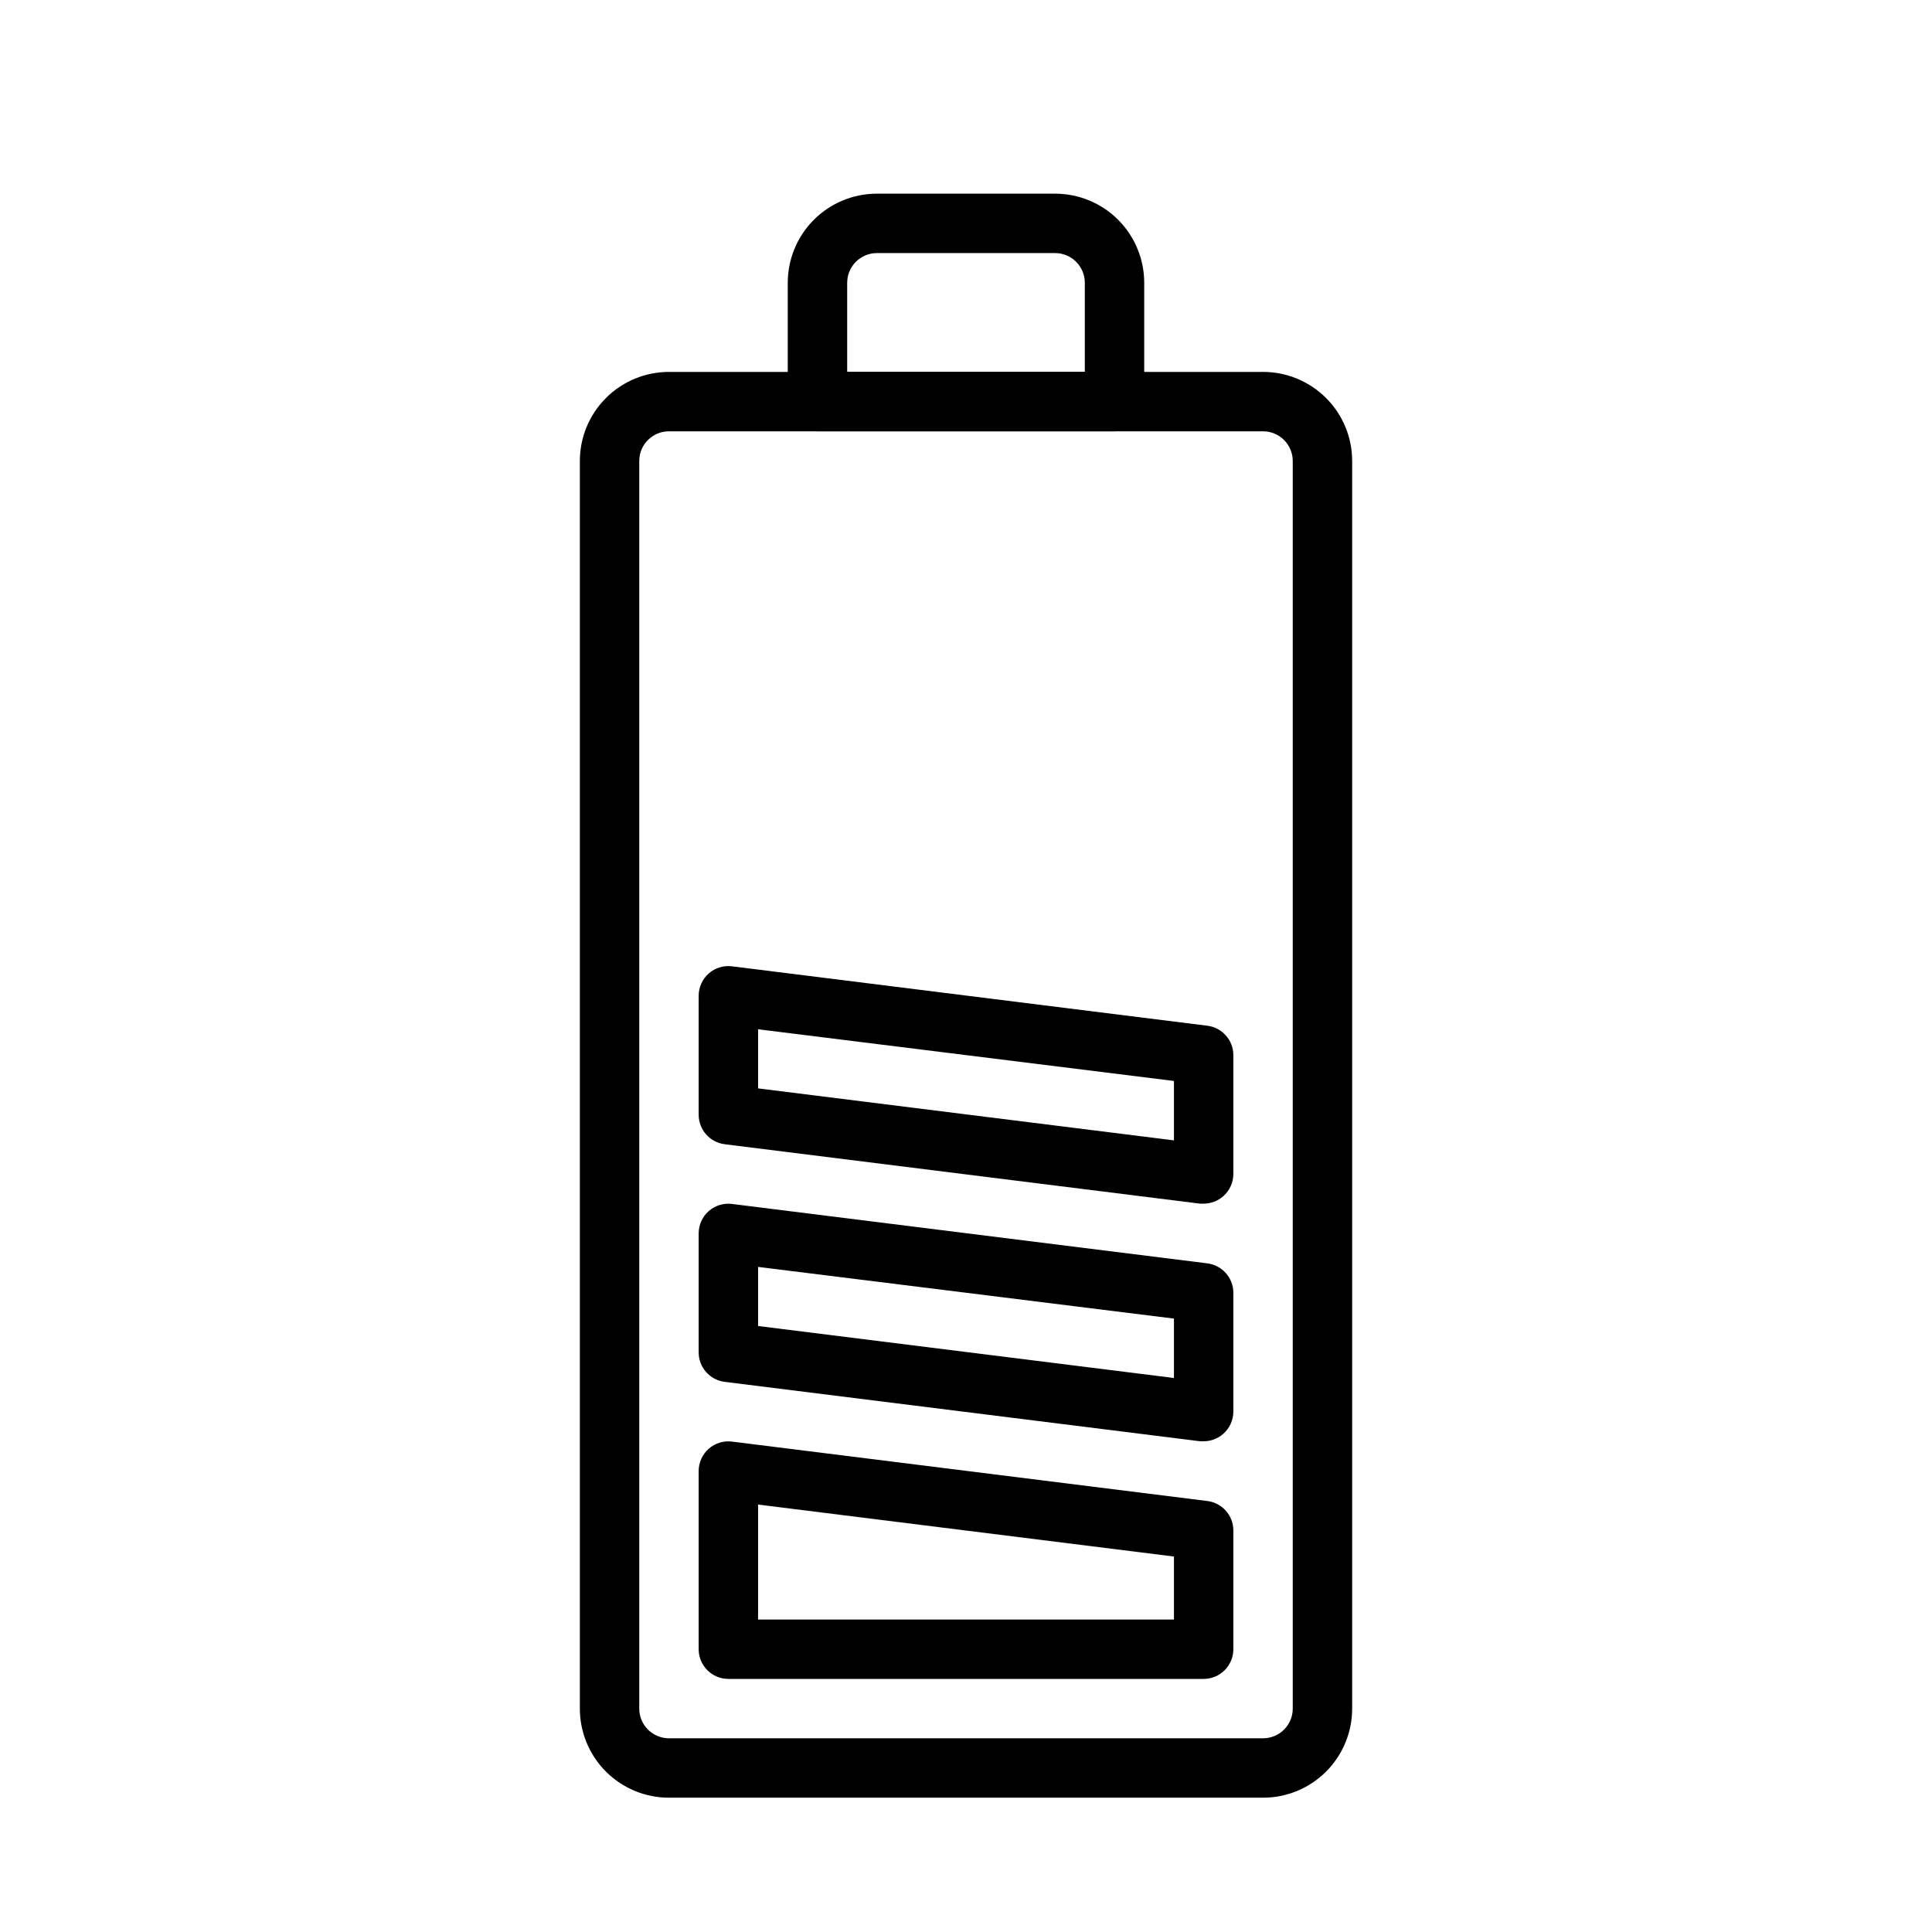 <?xml version="1.0" encoding="UTF-8"?>
<!-- Uploaded to: ICON Repo, www.iconrepo.com, Generator: ICON Repo Mixer Tools -->
<svg fill="#000000" width="800px" height="800px" version="1.1" viewBox="144 144 512 512" xmlns="http://www.w3.org/2000/svg">
 <g>
  <path d="m478.72 620.41h-157.44c-6.262 0-12.27-2.488-16.699-6.914-4.43-4.43-6.914-10.438-6.914-16.699v-330.62c0-6.266 2.484-12.273 6.914-16.699 4.43-4.43 10.438-6.918 16.699-6.918h157.44c6.262 0 12.27 2.488 16.699 6.918 4.43 4.426 6.918 10.434 6.918 16.699v330.62c0 6.262-2.488 12.27-6.918 16.699-4.43 4.426-10.438 6.914-16.699 6.914zm-157.44-362.11c-4.348 0-7.871 3.527-7.871 7.875v330.62c0 2.086 0.828 4.09 2.305 5.566 1.477 1.473 3.481 2.305 5.566 2.305h157.44c2.086 0 4.09-0.832 5.566-2.305 1.477-1.477 2.305-3.481 2.305-5.566v-330.62c0-2.09-0.828-4.09-2.305-5.566-1.477-1.477-3.481-2.309-5.566-2.309z"/>
  <path d="m439.36 258.3h-78.723c-4.348 0-7.871-3.523-7.871-7.871v-31.488c0-6.262 2.488-12.27 6.918-16.699 4.43-4.43 10.434-6.918 16.699-6.918h47.23c6.266 0 12.273 2.488 16.699 6.918 4.43 4.43 6.918 10.438 6.918 16.699v31.488c0 2.09-0.828 4.09-2.305 5.566-1.477 1.477-3.481 2.305-5.566 2.305zm-70.848-15.742h62.977v-23.617c0-2.086-0.832-4.09-2.309-5.566-1.477-1.477-3.477-2.305-5.566-2.305h-47.23c-4.348 0-7.871 3.523-7.871 7.871z"/>
  <path d="m462.98 588.93h-125.95c-4.348 0-7.875-3.523-7.875-7.871v-47.23c0.004-2.262 0.98-4.414 2.68-5.906 1.684-1.473 3.918-2.16 6.141-1.887l125.95 15.742h-0.004c3.945 0.477 6.918 3.82 6.93 7.793v31.488c0 2.09-0.832 4.09-2.305 5.566-1.477 1.477-3.481 2.305-5.566 2.305zm-118.08-15.742h110.21v-16.688l-110.21-13.777z"/>
  <path d="m462.98 525.95h-0.945l-125.95-15.742c-3.977-0.48-6.957-3.867-6.93-7.871v-31.488c0.004-2.262 0.98-4.414 2.68-5.906 1.684-1.473 3.918-2.16 6.141-1.887l125.95 15.742h-0.004c3.945 0.477 6.918 3.82 6.93 7.793v31.488c-0.004 2.262-0.98 4.414-2.676 5.906-1.438 1.266-3.285 1.965-5.195 1.965zm-118.08-30.543 110.21 13.777v-15.742l-110.21-13.699z"/>
  <path d="m462.98 462.98h-0.945l-125.95-15.742v-0.004c-3.977-0.48-6.957-3.867-6.93-7.871v-31.488c0.004-2.262 0.98-4.414 2.68-5.906 1.684-1.473 3.918-2.16 6.141-1.887l125.95 15.742h-0.004c3.945 0.477 6.918 3.82 6.93 7.793v31.488c-0.004 2.262-0.98 4.414-2.676 5.906-1.438 1.266-3.285 1.965-5.195 1.969zm-118.08-30.547 110.21 13.777v-15.742l-110.21-13.699z"/>
 </g>
</svg>